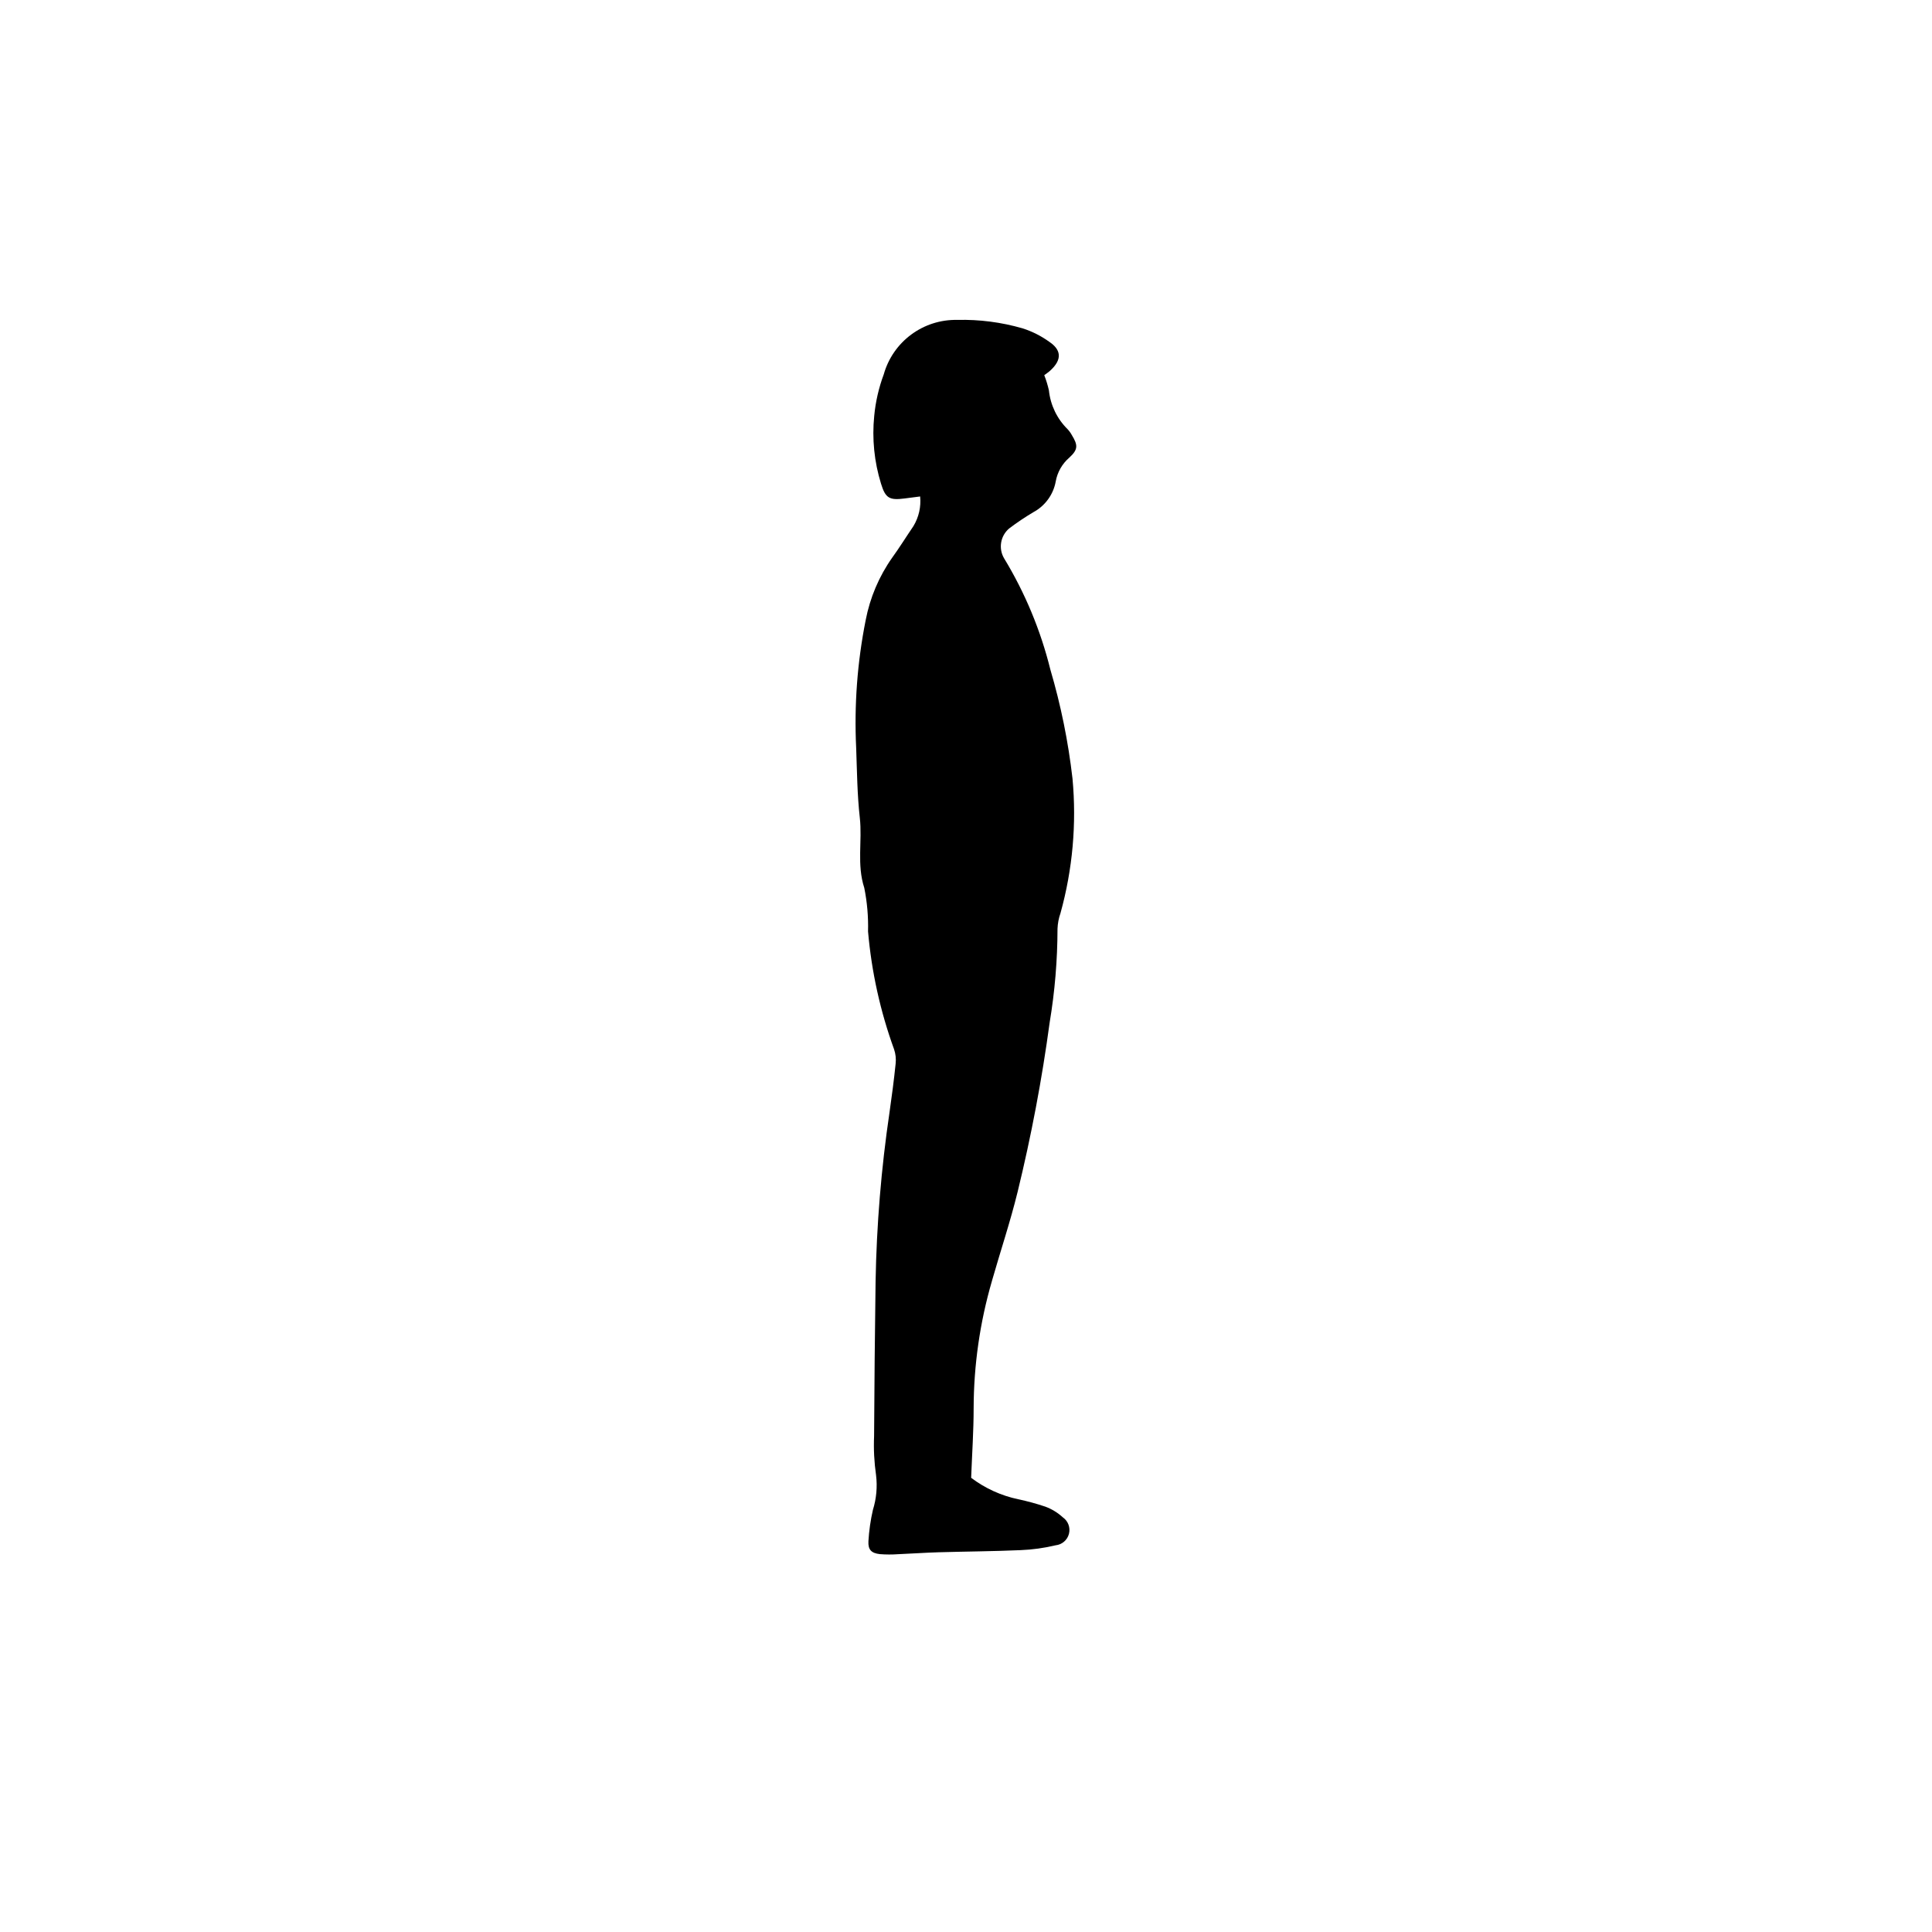 <?xml version="1.0" encoding="UTF-8"?>
<!-- Uploaded to: SVG Repo, www.svgrepo.com, Generator: SVG Repo Mixer Tools -->
<svg fill="#000000" width="800px" height="800px" version="1.1" viewBox="144 144 512 512" xmlns="http://www.w3.org/2000/svg">
 <path d="m420.74 243.43c0.512 1.305 0.922 2.648 1.23 4.019 0.406 3.902 2.16 7.543 4.957 10.297 0.441 0.473 0.824 1.004 1.133 1.574 1.648 2.695 1.641 3.824-0.691 5.965-1.887 1.625-3.156 3.856-3.59 6.309-0.633 3.465-2.805 6.457-5.906 8.129-2.234 1.324-4.391 2.773-6.461 4.344-2.277 1.949-2.844 5.246-1.348 7.844 5.57 9.164 9.715 19.125 12.293 29.535 2.785 9.441 4.746 19.105 5.867 28.887 1.113 11.988 0.031 24.078-3.188 35.676-0.469 1.324-0.73 2.711-0.785 4.113-0.016 8.324-0.707 16.629-2.078 24.84-2.043 15.105-4.879 30.098-8.496 44.906-1.953 7.969-4.574 15.777-6.828 23.676h0.004c-3.172 10.918-4.793 22.227-4.828 33.598 0.004 6.043-0.418 12.082-0.66 18.496v-0.004c3.691 2.789 7.953 4.731 12.48 5.684 2.43 0.512 4.828 1.168 7.184 1.961 1.715 0.637 3.293 1.602 4.641 2.84 1.395 0.977 2.039 2.715 1.613 4.363-0.426 1.648-1.832 2.859-3.523 3.035-3.051 0.73-6.168 1.16-9.305 1.285-7.238 0.32-14.488 0.355-21.734 0.566-3.566 0.105-7.129 0.363-10.695 0.508-1.617 0.117-3.238 0.113-4.852-0.016-2.246-0.258-3.152-1.148-3.031-3.418v-0.004c0.164-2.797 0.562-5.574 1.188-8.305 0.926-2.969 1.211-6.102 0.836-9.188-0.496-3.426-0.672-6.894-0.523-10.355 0.074-13.637 0.207-27.27 0.395-40.902 0.262-15.039 1.496-30.047 3.695-44.926 0.617-4.281 1.176-8.574 1.621-12.875 0.141-1.273 0.004-2.562-0.402-3.777-3.66-10.074-5.984-20.582-6.91-31.262 0.102-3.875-0.234-7.75-1-11.555-2.019-6.199-0.492-12.41-1.184-18.582-0.688-6.117-0.734-12.309-0.961-18.473-0.551-11.359 0.297-22.742 2.519-33.895 1.141-5.965 3.543-11.621 7.047-16.586 1.969-2.715 3.727-5.574 5.617-8.344v-0.004c1.418-2.352 2.039-5.106 1.766-7.84-1.473 0.191-2.816 0.363-4.156 0.535-3.957 0.508-5.035-0.055-6.207-3.914v0.004c-1.797-5.809-2.414-11.922-1.805-17.973 0.355-3.766 1.207-7.469 2.527-11.016 1.191-4.219 3.746-7.926 7.269-10.535 3.523-2.613 7.812-3.981 12.195-3.891 5.852-0.145 11.691 0.609 17.316 2.234 2.57 0.816 4.992 2.047 7.176 3.633 2.738 1.863 3.727 4.43-0.004 7.715-0.395 0.352-0.844 0.637-1.418 1.066z"/>
</svg>